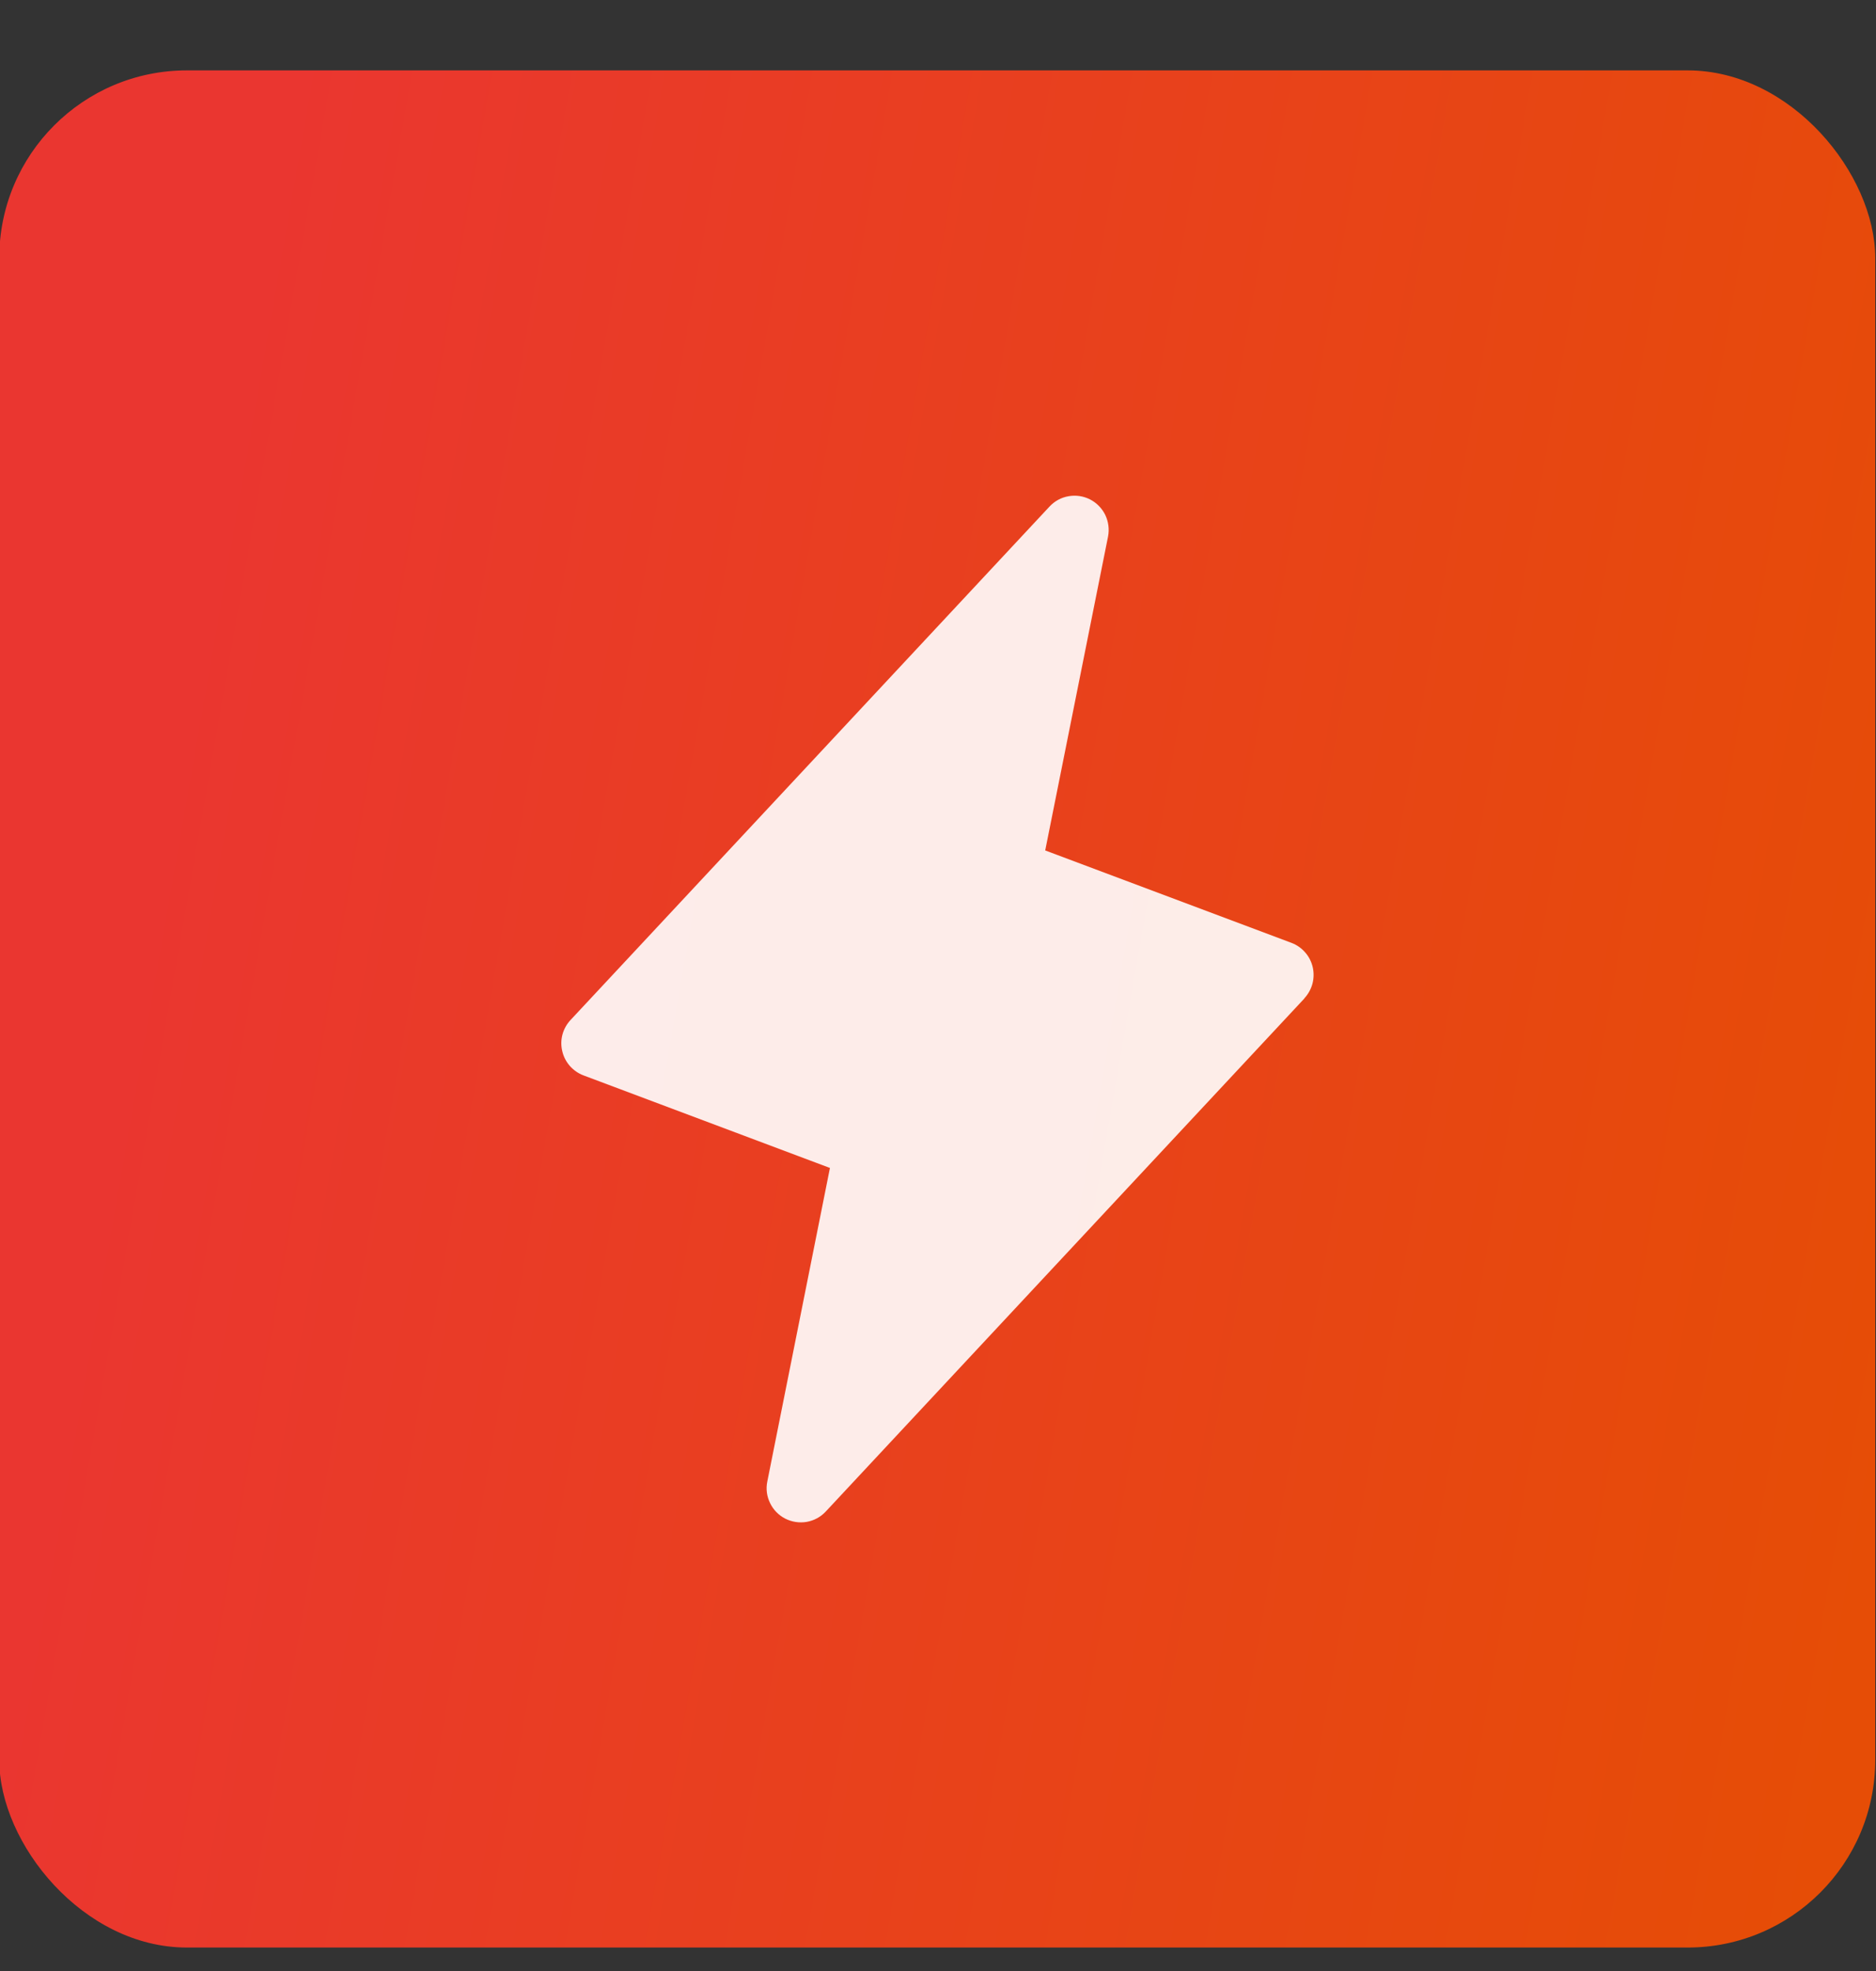 <svg width="20" height="21" viewBox="0 0 20 21" fill="none" xmlns="http://www.w3.org/2000/svg">
<rect x="0" y="0" width="20" height="21" fill="#333333" stroke="none"/>
<rect x="-0.008" y="0.75" width="20" height="20" rx="2" fill="url(#paint0_linear_3855_85610)"/>
<path d="M13.908 10.636L8.803 16.105C8.749 16.163 8.678 16.201 8.6 16.215C8.522 16.228 8.442 16.216 8.371 16.18C8.301 16.144 8.244 16.086 8.21 16.015C8.175 15.944 8.164 15.864 8.18 15.786L8.848 12.444L6.221 11.458C6.165 11.437 6.115 11.402 6.075 11.357C6.035 11.311 6.007 11.257 5.994 11.198C5.98 11.14 5.981 11.078 5.997 11.02C6.013 10.962 6.043 10.909 6.085 10.865L11.189 5.397C11.243 5.339 11.314 5.3 11.392 5.287C11.47 5.273 11.55 5.285 11.621 5.321C11.691 5.357 11.748 5.415 11.783 5.486C11.817 5.557 11.828 5.638 11.813 5.716L11.143 9.061L13.769 10.046C13.825 10.067 13.875 10.102 13.914 10.147C13.954 10.192 13.981 10.246 13.995 10.305C14.008 10.363 14.007 10.424 13.992 10.481C13.976 10.539 13.947 10.592 13.906 10.636H13.908Z" fill="white" fill-opacity="0.9"/>
<defs>
<linearGradient id="paint0_linear_3855_85610" x1="0.367" y1="16.504" x2="19.399" y2="19.832" gradientUnits="userSpaceOnUse">
<stop stop-color="#EA3630"/>
<stop offset="1" stop-color="#E64D06"/>
</linearGradient>
</defs>
</svg>
